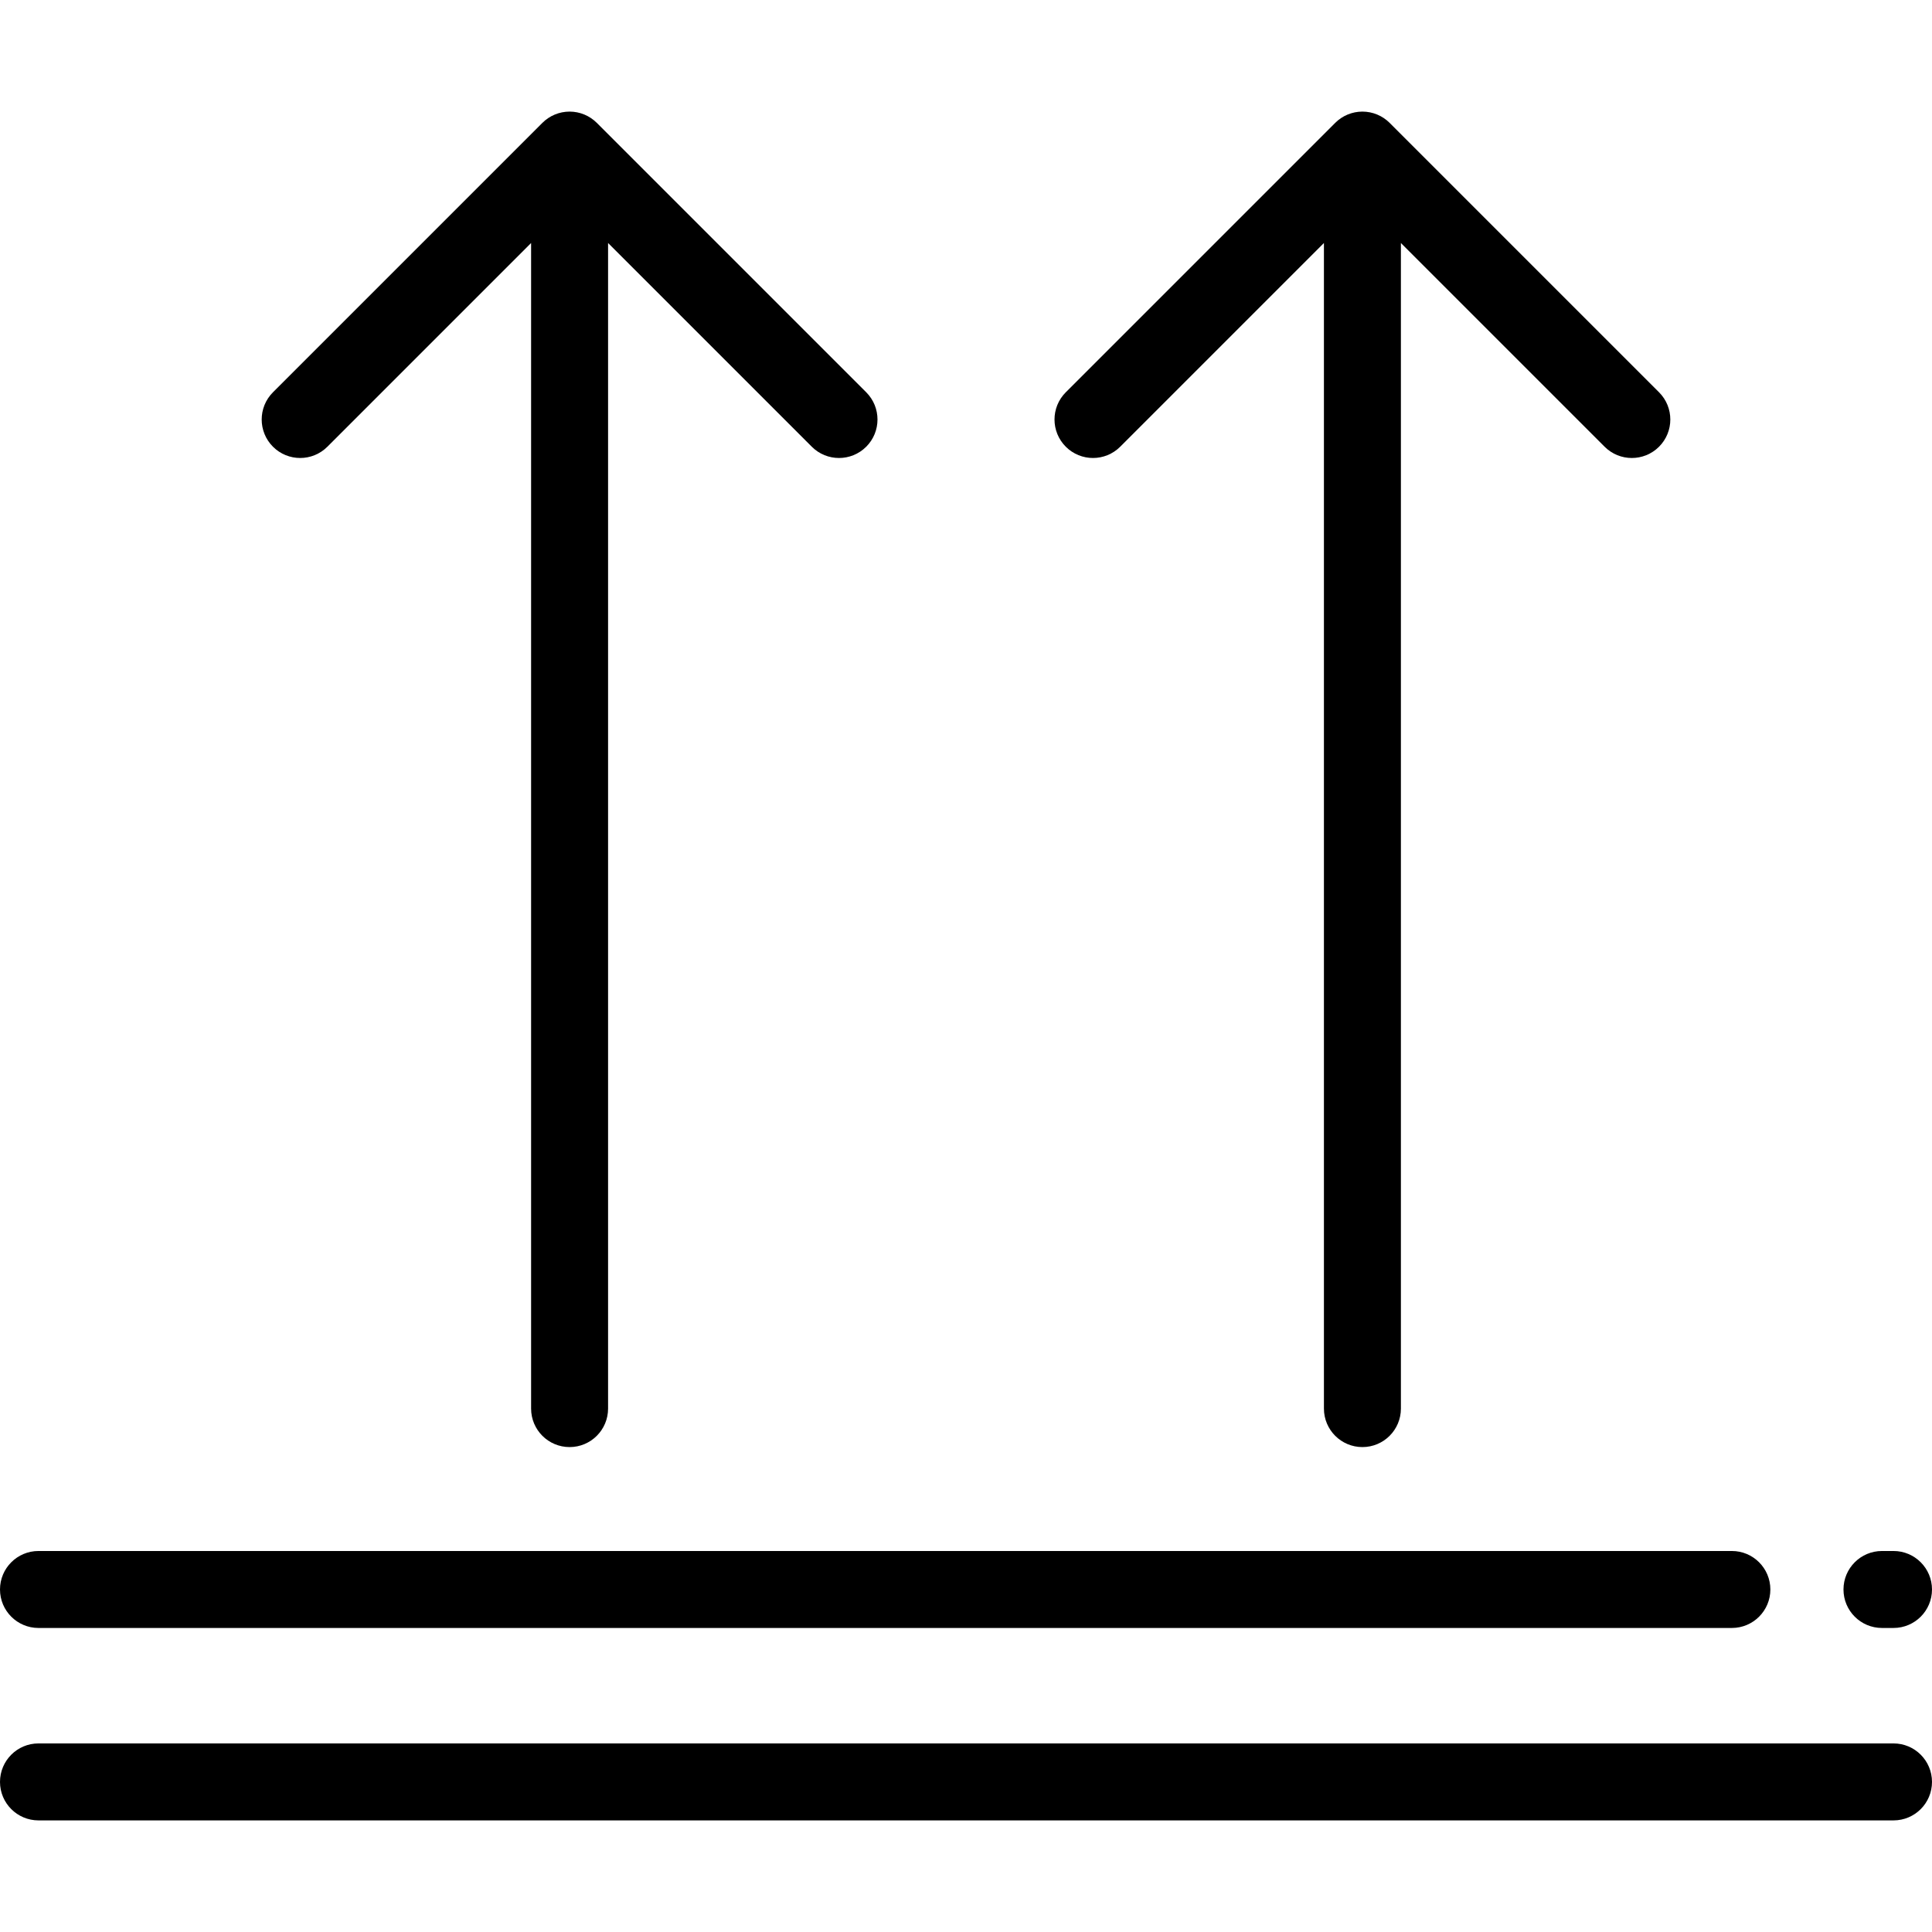 <?xml version="1.0" encoding="iso-8859-1"?>
<!-- Generator: Adobe Illustrator 19.0.0, SVG Export Plug-In . SVG Version: 6.00 Build 0)  -->
<svg version="1.1" id="Layer_1" xmlns="http://www.w3.org/2000/svg" xmlns:xlink="http://www.w3.org/1999/xlink" x="0px" y="0px"
	 viewBox="0 0 512 512" style="enable-background:new 0 0 512 512;" xml:space="preserve">
<g>
	<g>
		<path d="M501.801,411.03h-3.06c-5.633,0-10.199,4.567-10.199,10.199c0,5.632,4.567,10.199,10.199,10.199h3.06
			c5.633,0,10.199-4.567,10.199-10.199C512,415.597,507.434,411.03,501.801,411.03z"/>
	</g>
</g>
<g>
	<g>
		<path d="M458.964,411.03H10.199C4.566,411.03,0,415.597,0,421.229c0,5.632,4.566,10.199,10.199,10.199h448.765
			c5.633,0,10.199-4.567,10.199-10.199C469.163,415.597,464.597,411.03,458.964,411.03z"/>
	</g>
</g>
<g>
	<g>
		<path d="M501.801,462.026H10.199C4.566,462.026,0,466.593,0,472.225c0,5.632,4.566,10.199,10.199,10.199h491.602
			c5.633,0,10.199-4.567,10.199-10.199C512,466.593,507.434,462.026,501.801,462.026z"/>
	</g>
</g>
<g>
	<g>
		<path d="M439.663,103.961l-71.397-71.398c-1.912-1.912-4.507-2.987-7.212-2.987s-5.299,1.075-7.212,2.987l-71.398,71.398
			c-3.983,3.983-3.983,10.441,0,14.425c3.983,3.982,10.441,3.982,14.424-0.001l53.987-53.987v308.894
			c0,5.632,4.566,10.199,10.199,10.199c5.633,0,10.199-4.567,10.199-10.199V64.399l53.986,53.987
			c1.992,1.991,4.602,2.987,7.212,2.987s5.221-0.996,7.212-2.987C443.646,114.403,443.647,107.945,439.663,103.961z"/>
	</g>
</g>
<g>
	<g>
		<path d="M229.558,103.961l-71.398-71.398c-1.912-1.912-4.507-2.987-7.212-2.987s-5.299,1.075-7.212,2.987l-71.397,71.398
			c-3.983,3.983-3.983,10.441,0,14.425c1.99,1.99,4.601,2.986,7.211,2.986s5.221-0.996,7.212-2.987l53.986-53.987v308.894
			c0,5.632,4.566,10.199,10.199,10.199s10.199-4.567,10.199-10.199V64.399l53.987,53.987c3.983,3.982,10.441,3.982,14.425,0
			C233.54,114.403,233.54,107.945,229.558,103.961z"/>
	</g>
</g>
<g>
</g>
<g>
</g>
<g>
</g>
<g>
</g>
<g>
</g>
<g>
</g>
<g>
</g>
<g>
</g>
<g>
</g>
<g>
</g>
<g>
</g>
<g>
</g>
<g>
</g>
<g>
</g>
<g>
</g>
</svg>
